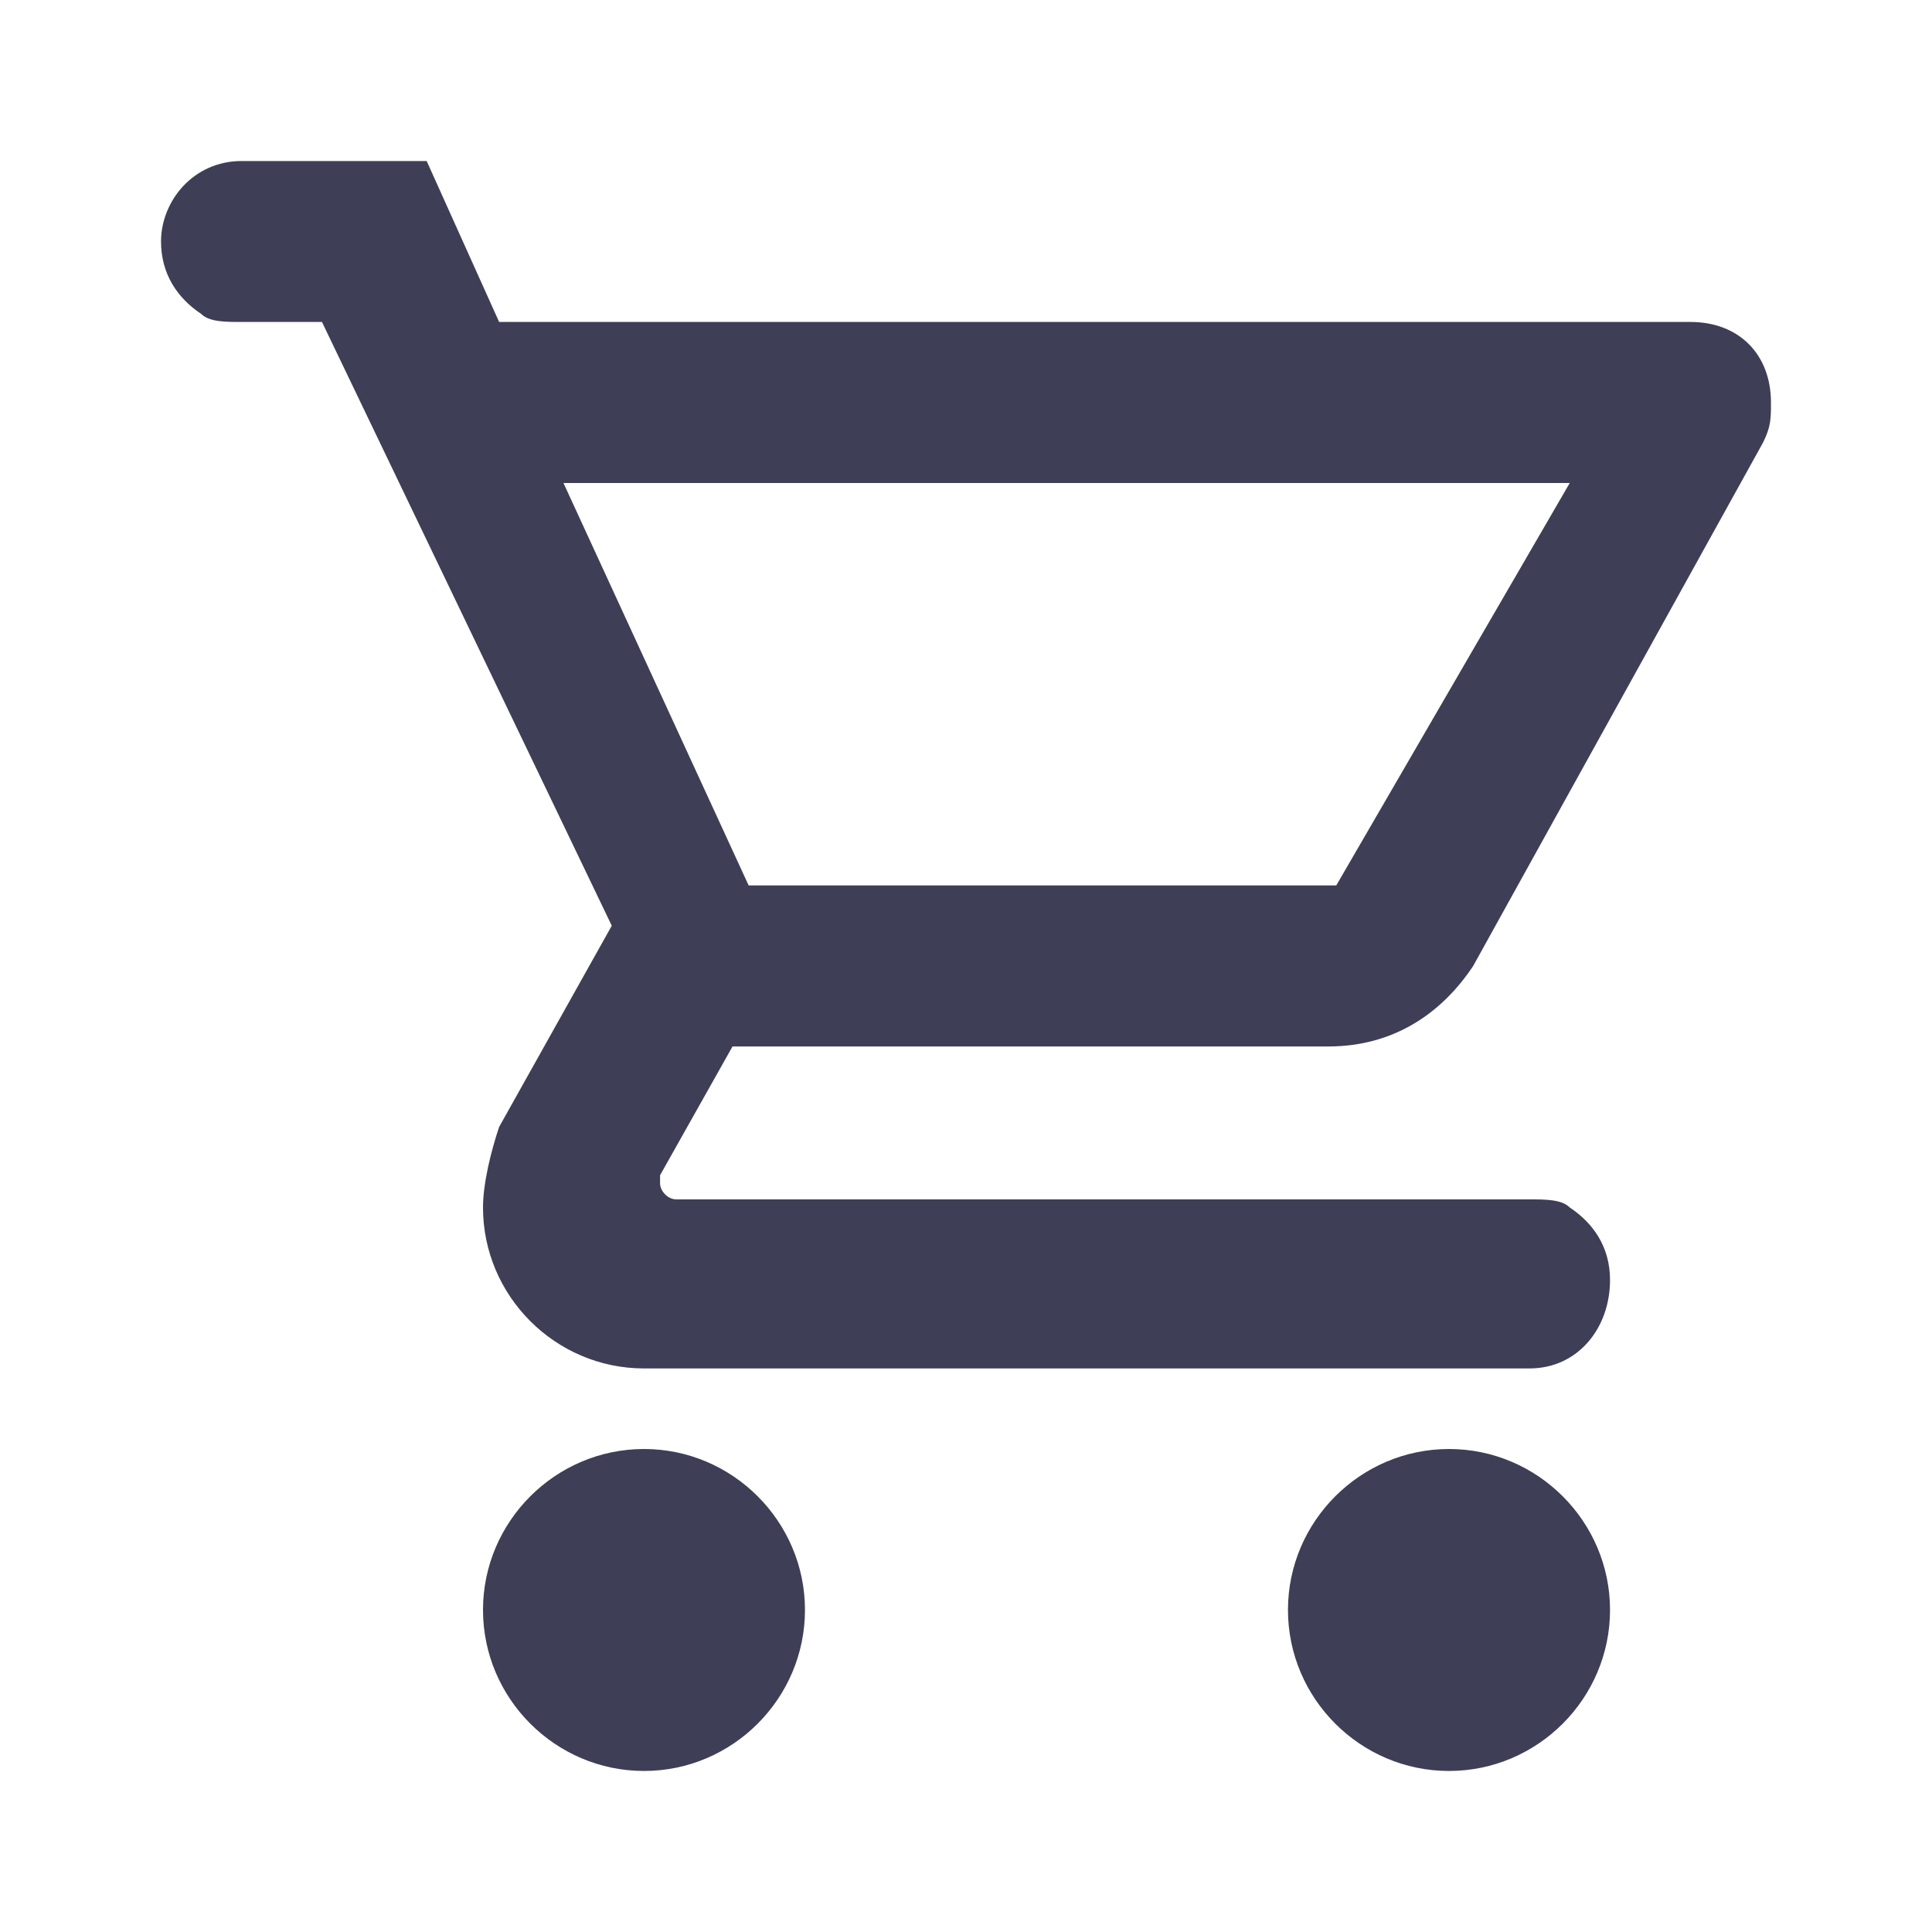 <svg width="20" height="20" viewBox="0 0 20 20" fill="none" xmlns="http://www.w3.org/2000/svg">
<path d="M15 18.333C14.083 18.333 13.333 17.583 13.333 16.666C13.333 15.75 14.083 15 15 15C15.917 15 16.667 15.75 16.667 16.666C16.667 17.583 15.917 18.333 15 18.333ZM6.667 18.333C5.75 18.333 5 17.583 5 16.666C5 15.75 5.75 15 6.667 15C7.583 15 8.333 15.75 8.333 16.666C8.333 17.583 7.583 18.333 6.667 18.333ZM15.833 14.166H6.667C5.75 14.166 5 13.416 5 12.5C5 12.25 5.083 11.916 5.167 11.666L6.333 9.583L3.333 3.333H2.5C2.333 3.333 2.167 3.333 2.083 3.25C1.833 3.083 1.667 2.833 1.667 2.5C1.667 2.083 2 1.667 2.5 1.667H4.417L5.167 3.333H17.5C18 3.333 18.333 3.667 18.333 4.167C18.333 4.333 18.333 4.417 18.25 4.583L15.25 10C14.917 10.5 14.417 10.833 13.75 10.833H7.583L6.833 12.166V12.25C6.833 12.333 6.917 12.416 7 12.416H15.833C16 12.416 16.167 12.416 16.25 12.5C16.5 12.666 16.667 12.916 16.667 13.25C16.667 13.75 16.333 14.166 15.833 14.166ZM5.833 5L7.75 9.166H13.833L16.25 5H5.833Z" fill="#3E3E56"/>
</svg>
